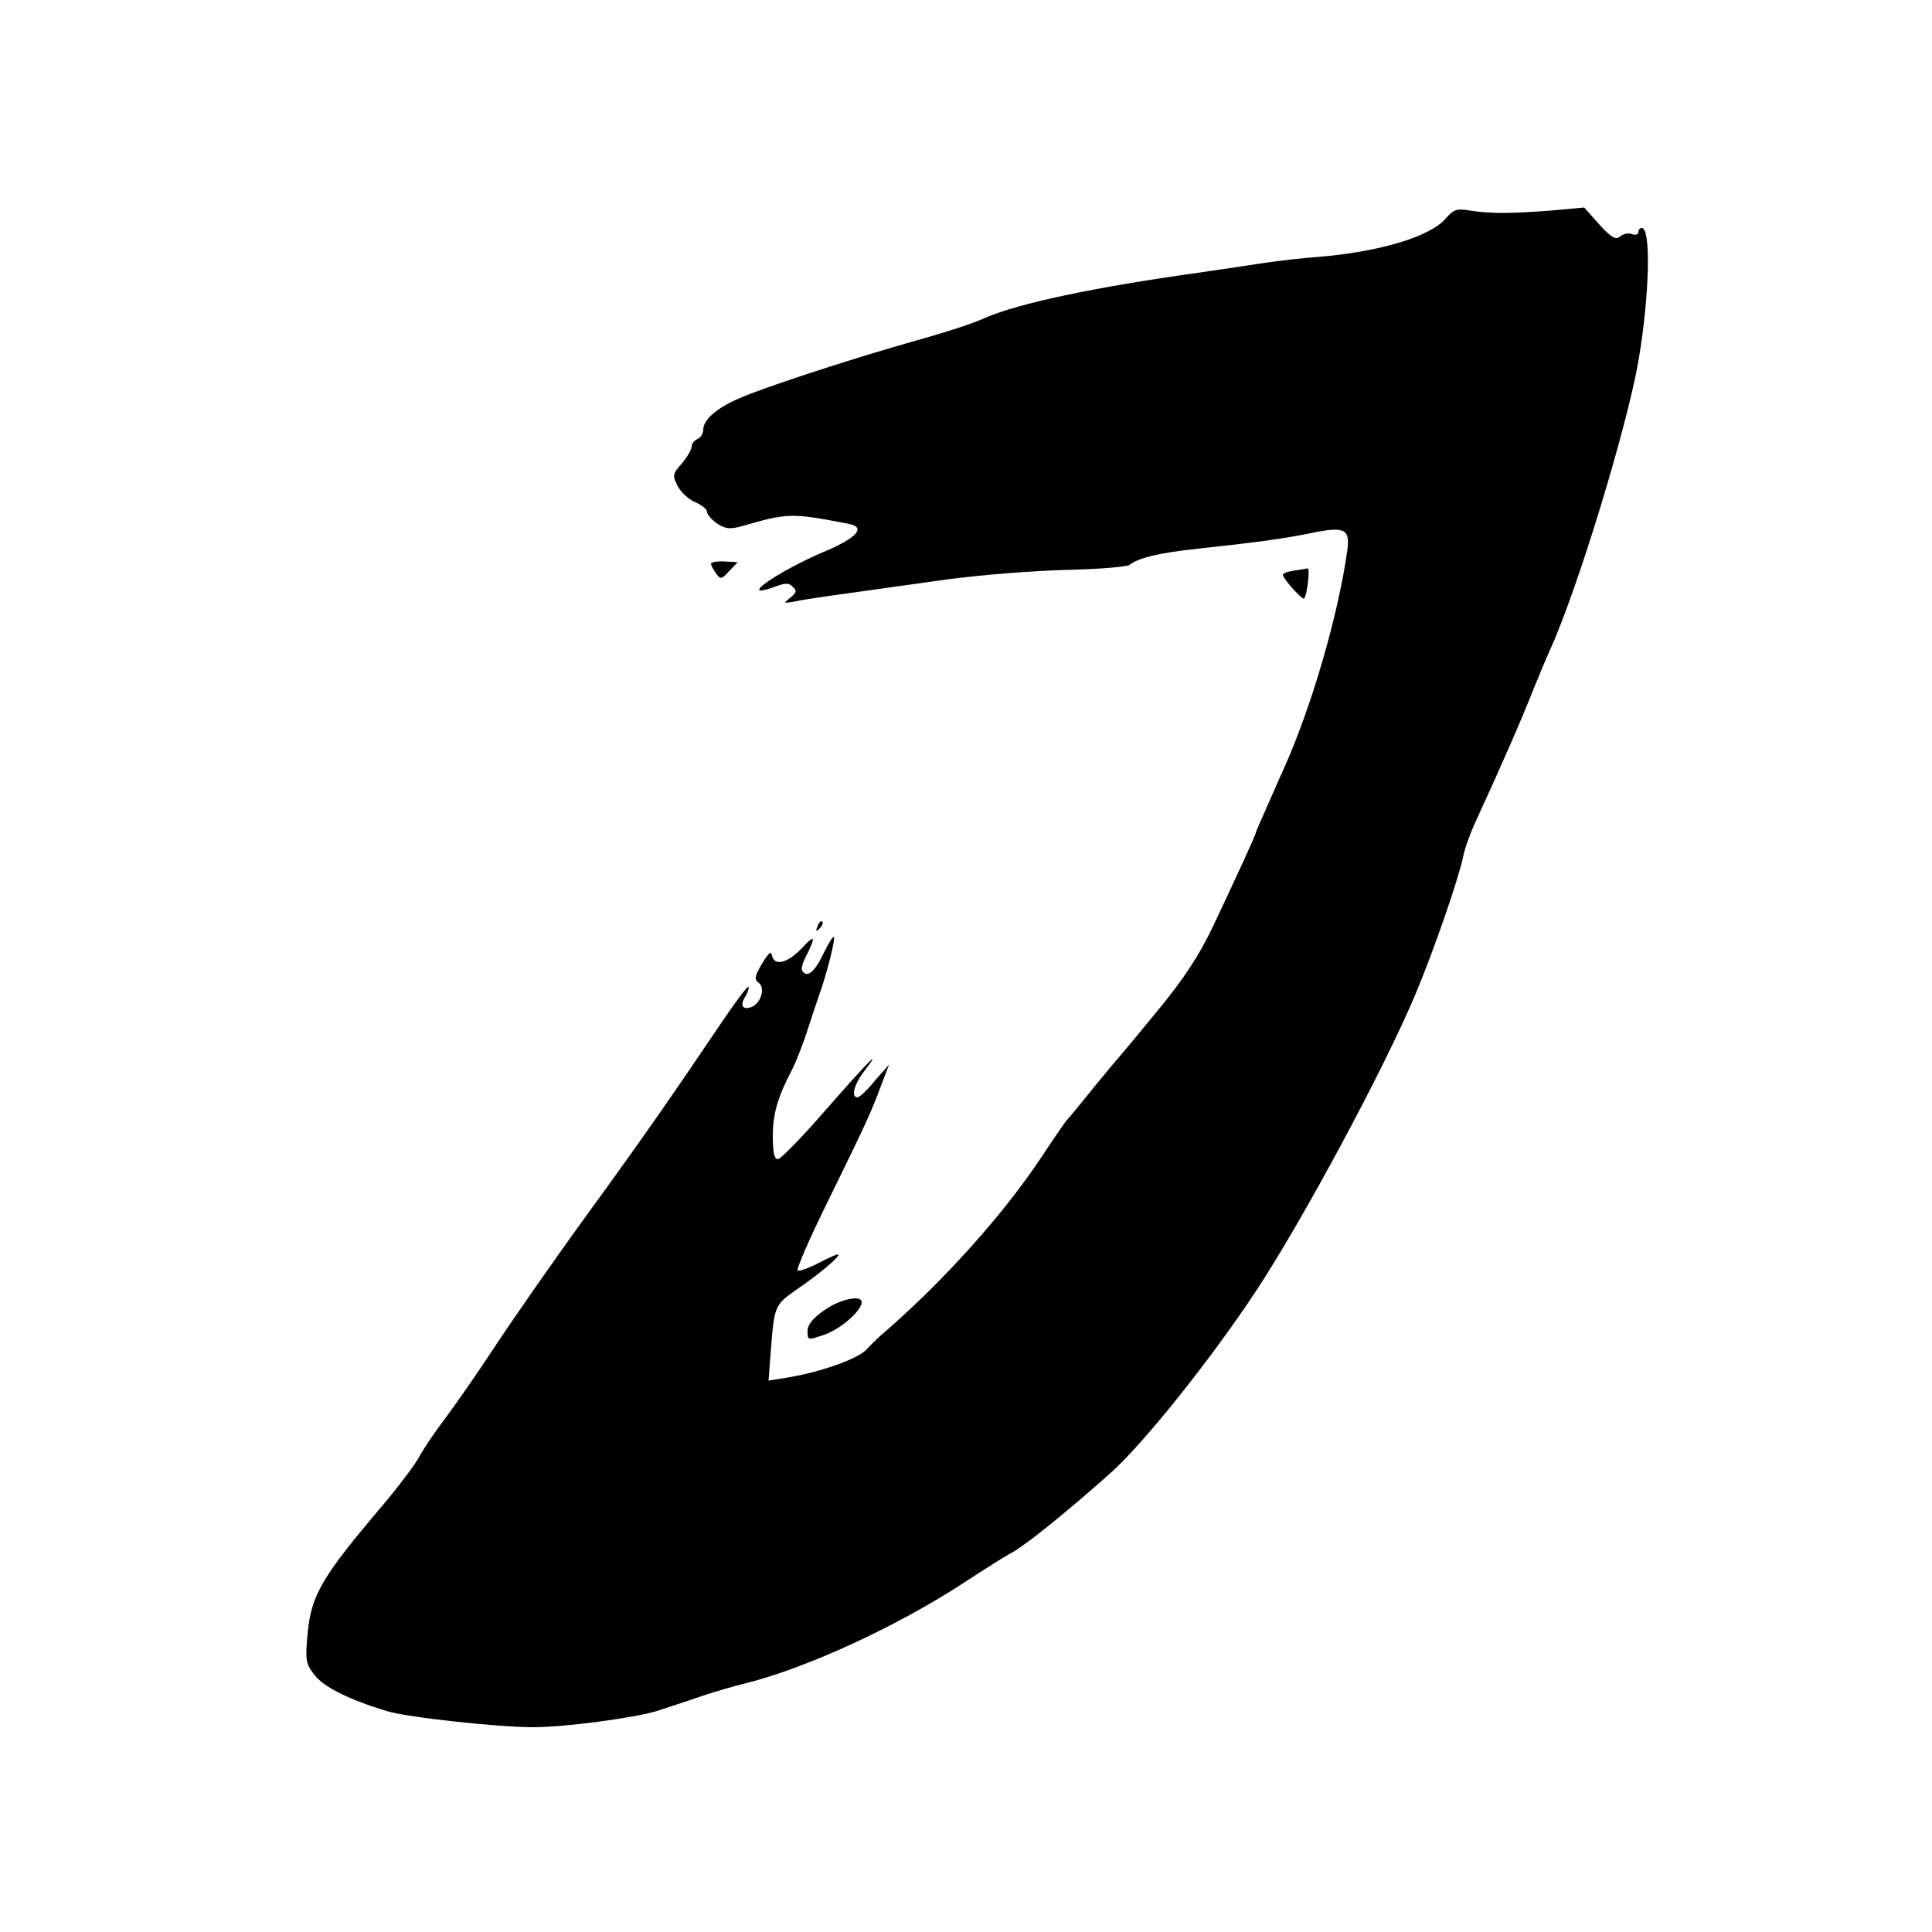 <?xml version="1.0" standalone="no"?>
<!DOCTYPE svg PUBLIC "-//W3C//DTD SVG 20010904//EN"
 "http://www.w3.org/TR/2001/REC-SVG-20010904/DTD/svg10.dtd">
<svg version="1.0" xmlns="http://www.w3.org/2000/svg"
 width="500pt" height="500pt" viewBox="0 0 500 500"
 preserveAspectRatio="xMidYMid meet">
<g transform="translate(0,500) scale(0.1,-0.1)"
fill="#000000" stroke="none">
<path d="M3742 4435 c-41 -48 -173 -87 -332 -100 -41 -3 -102 -10 -135 -15
-33 -5 -112 -17 -175 -26 -272 -38 -463 -79 -549 -116 -43 -19 -100 -37 -231
-74 -138 -40 -343 -107 -405 -134 -59 -25 -95 -56 -95 -82 0 -10 -7 -21 -15
-24 -8 -4 -15 -12 -15 -19 0 -8 -11 -27 -25 -44 -25 -28 -25 -32 -11 -59 8
-16 29 -35 46 -42 16 -7 30 -18 30 -25 0 -7 12 -20 26 -30 22 -14 33 -15 63
-7 121 35 128 35 279 6 43 -9 19 -36 -61 -70 -122 -51 -234 -129 -133 -93 29
11 38 11 48 0 11 -10 9 -15 -7 -28 -19 -15 -18 -15 15 -9 34 7 79 13 395 57
83 11 219 22 303 24 85 2 159 8 165 13 25 19 76 31 177 42 159 17 229 27 296
41 84 17 98 10 91 -44 -23 -166 -92 -406 -167 -572 -5 -11 -23 -51 -39 -88
-17 -38 -31 -70 -31 -72 0 -5 -49 -112 -111 -243 -36 -75 -73 -132 -141 -215
-50 -61 -94 -114 -97 -117 -3 -3 -35 -41 -71 -85 -35 -44 -67 -82 -70 -85 -3
-3 -32 -45 -65 -95 -99 -149 -253 -320 -405 -452 -14 -11 -35 -32 -47 -45 -22
-25 -125 -61 -211 -74 l-43 -7 6 79 c9 115 10 117 67 157 60 41 108 82 108 90
0 3 -22 -6 -50 -21 -27 -14 -52 -23 -56 -20 -3 4 32 85 79 180 100 204 110
226 137 298 l21 55 -37 -42 c-19 -24 -40 -43 -45 -43 -17 0 -9 33 17 67 50 66
15 30 -97 -97 -62 -72 -119 -130 -126 -130 -9 0 -13 18 -13 59 0 57 12 101 49
171 10 19 29 67 41 105 13 39 26 79 30 90 18 49 43 146 38 150 -2 3 -15 -18
-28 -45 -22 -46 -42 -62 -54 -42 -3 5 1 19 8 33 28 55 26 63 -7 27 -37 -40
-73 -50 -79 -21 -2 13 -9 7 -26 -21 -19 -33 -21 -40 -8 -50 17 -13 5 -53 -19
-62 -23 -9 -31 4 -16 27 7 12 10 23 8 25 -2 3 -29 -33 -60 -78 -135 -200 -211
-310 -353 -505 -83 -114 -191 -269 -240 -343 -49 -75 -110 -162 -135 -195 -25
-33 -54 -76 -64 -95 -10 -19 -52 -75 -94 -125 -158 -186 -186 -233 -195 -334
-6 -68 -5 -76 18 -106 24 -31 88 -63 186 -93 50 -16 288 -42 379 -42 83 0 263
24 321 42 19 6 64 21 100 33 36 13 97 31 135 40 156 40 384 145 555 256 52 34
110 71 129 81 39 22 138 102 253 204 86 76 262 296 380 475 119 181 330 572
412 768 47 112 109 292 122 351 3 19 17 58 29 85 73 159 121 269 151 345 19
47 39 94 44 105 71 154 201 580 231 755 28 167 32 340 8 340 -5 0 -9 -5 -9
-11 0 -6 -7 -8 -16 -5 -9 4 -23 1 -31 -6 -12 -9 -22 -4 -54 31 l-39 44 -87 -8
c-107 -8 -156 -8 -208 0 -35 6 -43 3 -63 -20z"/>
<path d="M1840 3541 c0 -4 6 -15 13 -25 12 -16 14 -16 34 6 l22 23 -35 2 c-19
1 -34 -2 -34 -6z"/>
<path d="M3348 3523 c-16 -2 -28 -7 -28 -11 1 -10 50 -65 55 -61 8 9 16 79 9
78 -5 -1 -21 -4 -36 -6z"/>
<path d="M2116 2603 c-6 -14 -5 -15 5 -6 7 7 10 15 7 18 -3 3 -9 -2 -12 -12z"/>
<path d="M2133 1609 c-30 -21 -43 -37 -43 -54 0 -24 0 -24 44 -9 41 14 96 62
96 84 0 20 -56 8 -97 -21z"/>
</g>
</svg>
